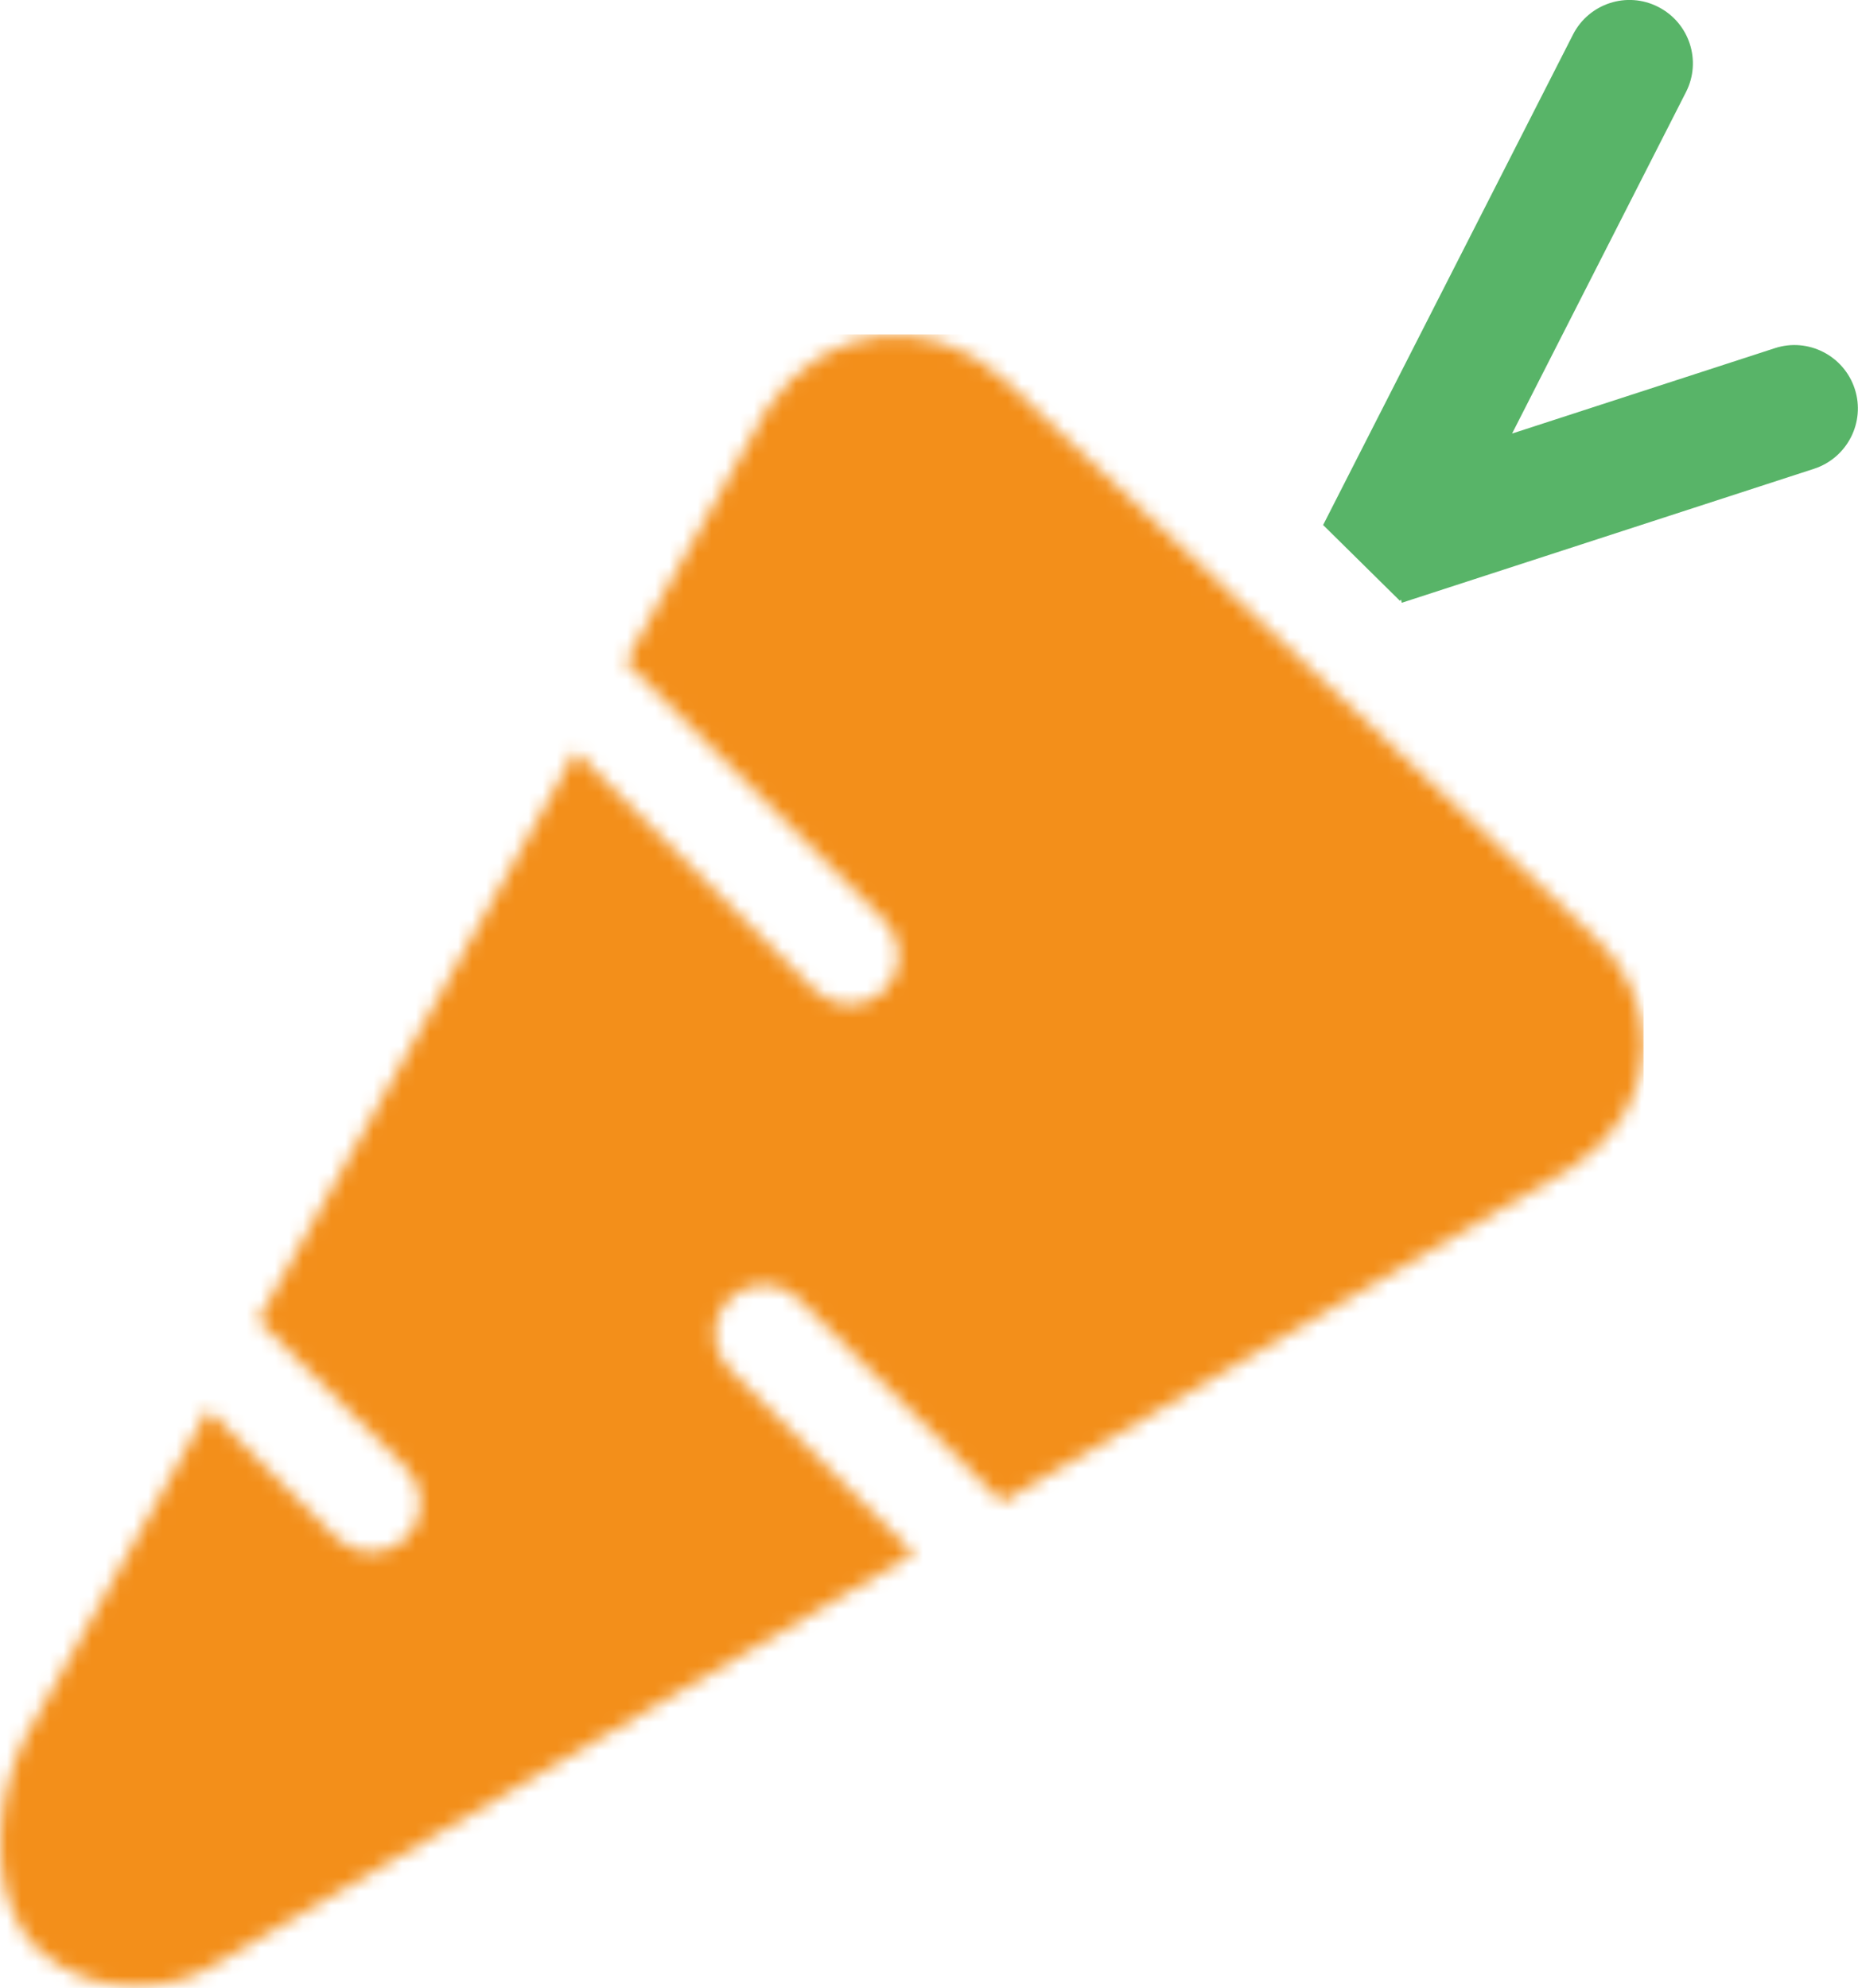 <?xml version="1.0" encoding="UTF-8"?><svg id="Calque_2" xmlns="http://www.w3.org/2000/svg" xmlns:xlink="http://www.w3.org/1999/xlink" viewBox="0 0 131.86 141.09"><defs><style>.cls-1{mask:url(#mask);}.cls-2{fill:#58b468;}.cls-3{fill:#f38f1a;}.cls-3,.cls-4{fill-rule:evenodd;}.cls-4{fill:#fff;}</style><mask id="mask" x="0" y="23.73" width="116.64" height="117.36" maskUnits="userSpaceOnUse"><g id="mask-2"><path id="path-1" class="cls-4" d="m40.85,53.32l16.97,16.97c1.37,1.37,3.58,1.37,4.95,0,1.37-1.37,1.37-3.58,0-4.95l-18.37-18.37,10.05-17.99c3.97-6.03,11.52-6.92,16.83-2.02l41.73,39.39c2.32,2.15,3.53,4.75,3.65,7.35v.87c-.14,3.05-1.79,6.02-4.87,8.14l-40.68,23.9-14.42-14.42c-1.37-1.37-3.58-1.37-4.95,0-1.37,1.37-1.37,3.58,0,4.95l13.13,13.13-49.01,28.81c-4.79,3.28-11.45,2.2-14.44-2.2,0,0-2.32-2.64.34.38-2.65-3.78-2.22-10.77.95-15.58l12.07-21.63,9.11,9.11c1.37,1.37,3.58,1.37,4.95,0s1.37-3.58,0-4.95l-10.51-10.51,22.54-40.37Z"/></g></mask></defs><g id="Calque_1-2"><g id="Carrot"><g class="cls-1"><polygon id="Fill-7" class="cls-3" points="0 141.09 116.64 141.09 116.64 23.73 0 23.73 0 141.09"/></g><path class="cls-2" d="m131.63,27.6c-.77-2.36-3.31-3.66-5.67-2.89l-18.65,6.06,12.34-24.23c1.13-2.21.25-4.92-1.97-6.05-2.21-1.13-4.92-.25-6.05,1.97l-17.73,34.8,5.45,5.38.08-.09.05.23,29.26-9.51c2.36-.77,3.66-3.31,2.89-5.67Z"/></g></g></svg>